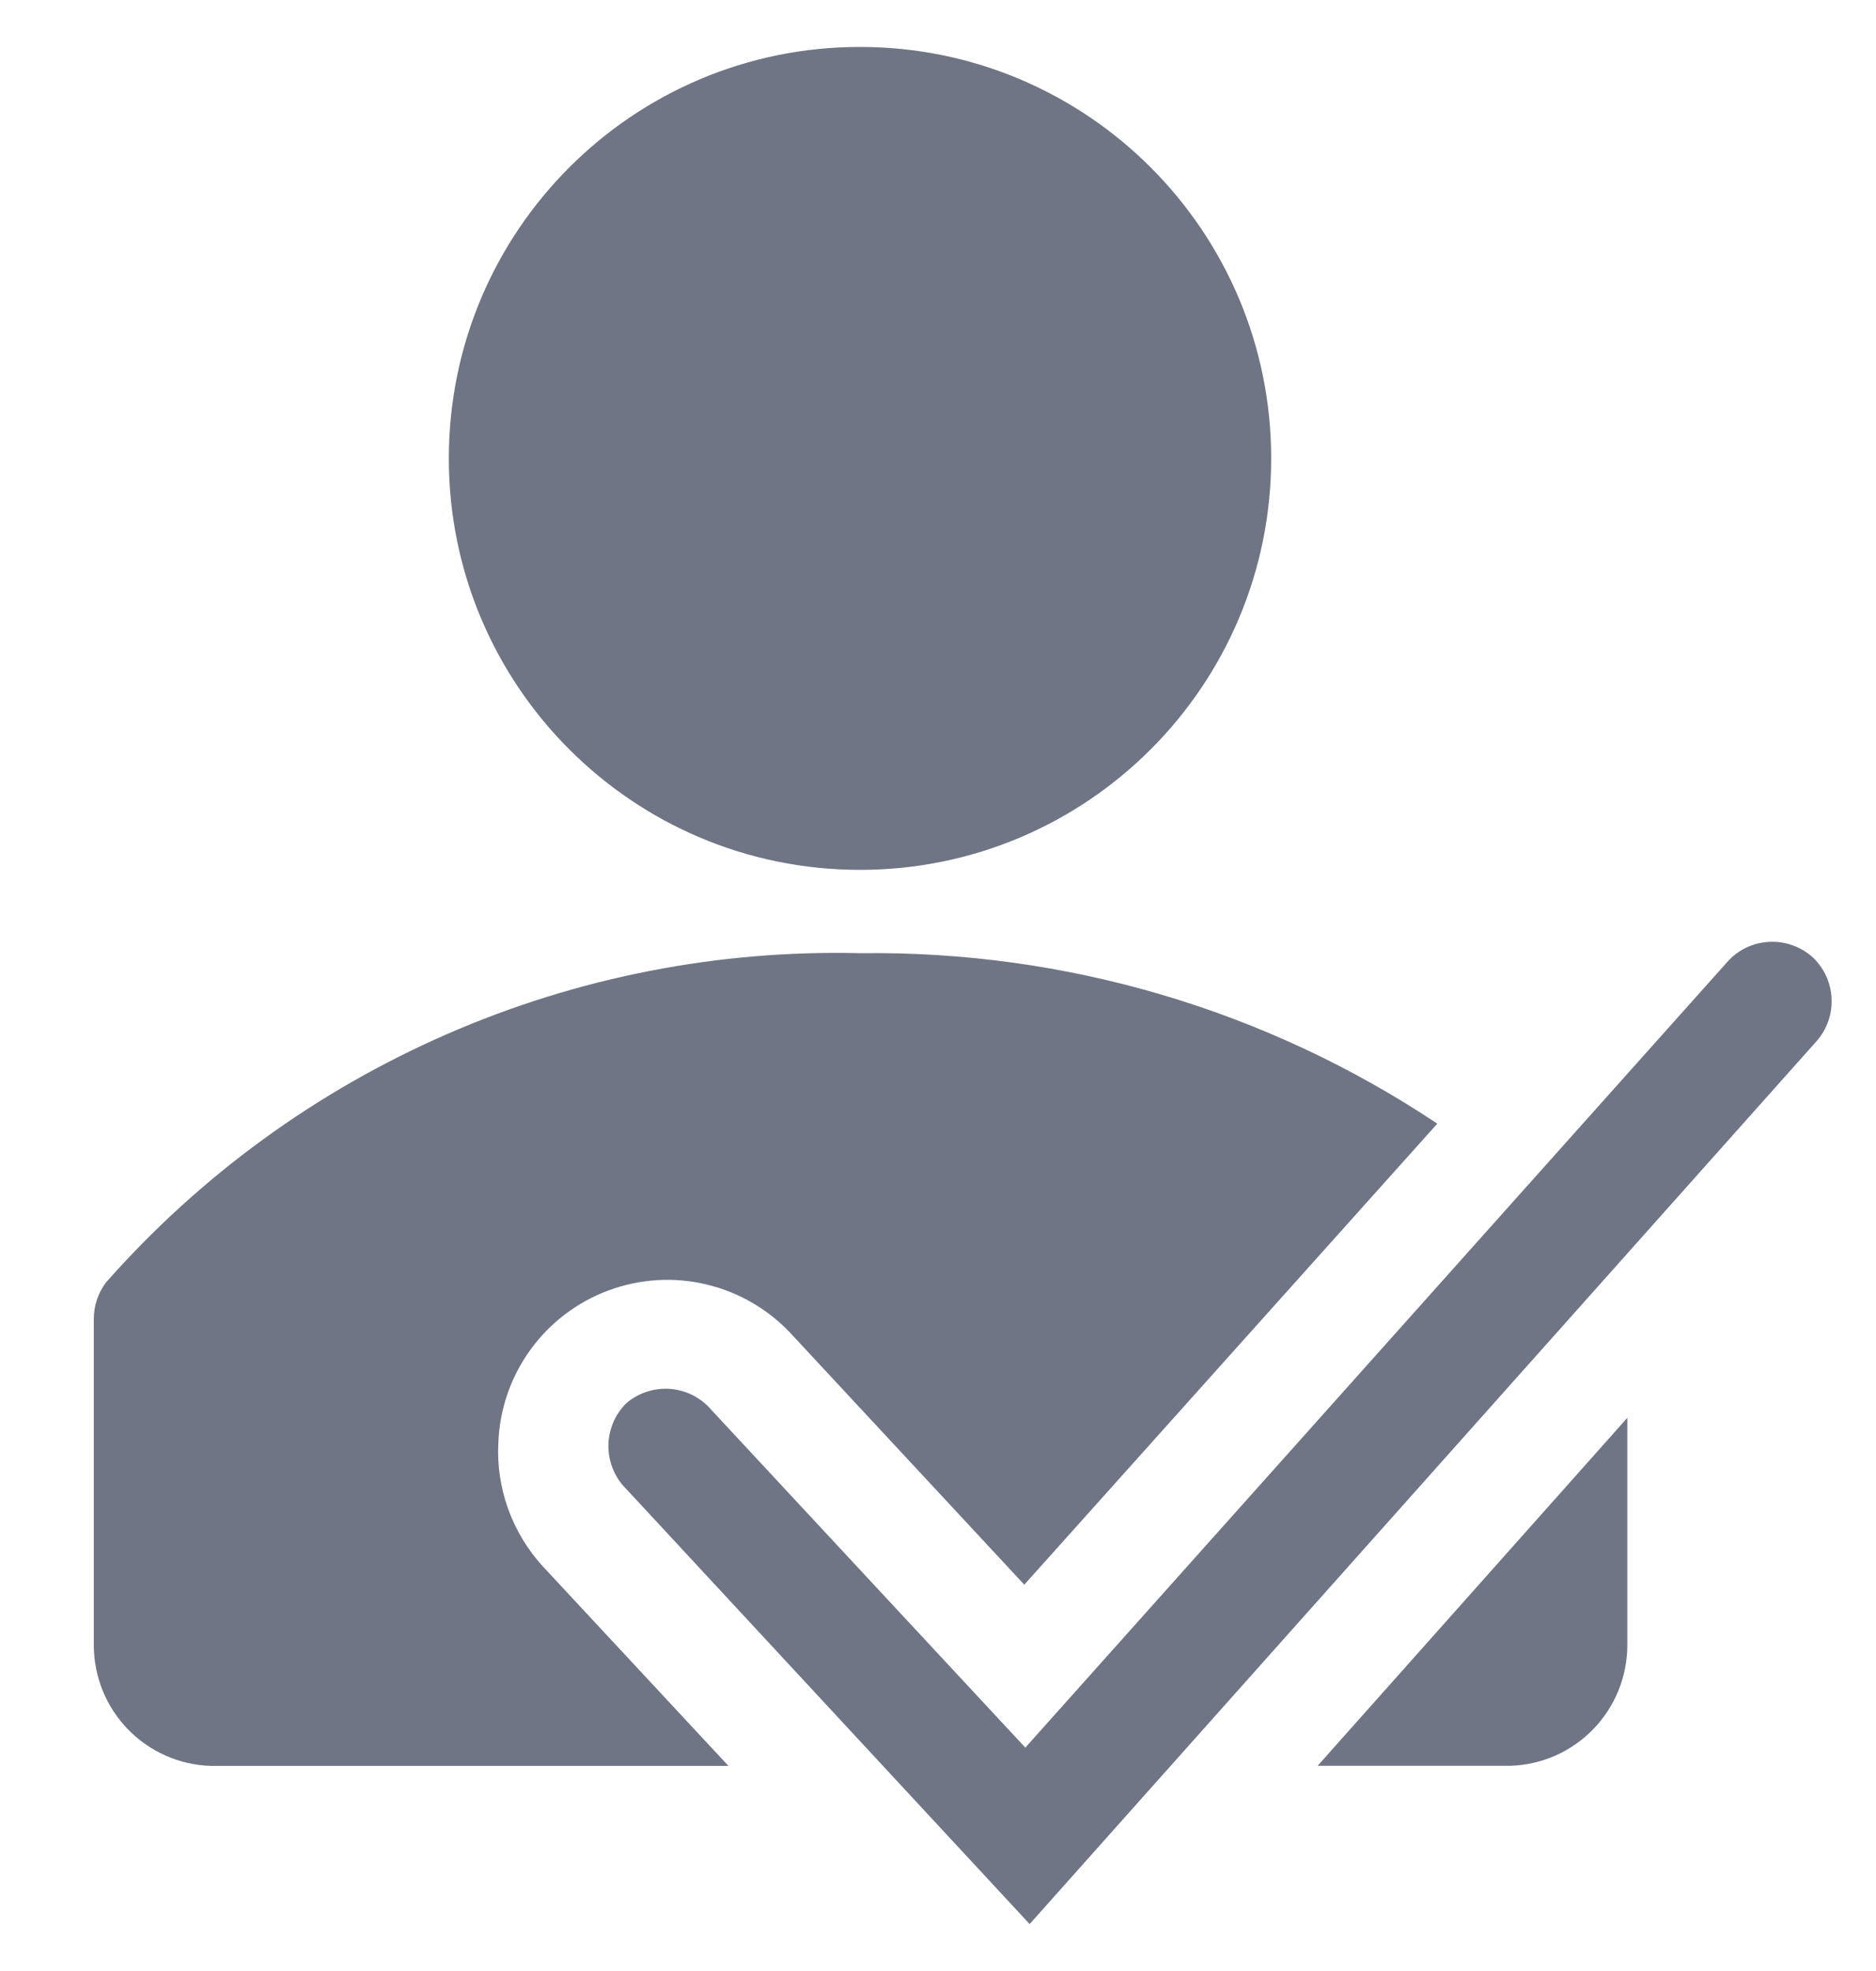 <svg width="20" height="21" viewBox="0 0 20 21" fill="none" xmlns="http://www.w3.org/2000/svg">
<path d="M9.168 9.268C11.589 9.268 13.552 7.305 13.552 4.884C13.552 2.463 11.589 0.5 9.168 0.5C6.747 0.5 4.785 2.463 4.785 4.884C4.785 7.305 6.747 9.268 9.168 9.268Z" fill="#6F7585"/>
<path d="M5.313 15.371C5.326 15.015 5.445 14.671 5.654 14.382C5.863 14.093 6.153 13.873 6.487 13.749C6.821 13.625 7.185 13.602 7.531 13.685C7.878 13.768 8.193 13.951 8.435 14.212L10.92 16.884L15.323 11.972C13.504 10.76 11.361 10.127 9.175 10.156C7.659 10.118 6.153 10.412 4.763 11.019C3.373 11.625 2.132 12.528 1.129 13.665C1.044 13.778 0.999 13.916 1 14.058V17.527C1 17.862 1.13 18.184 1.363 18.424C1.597 18.665 1.914 18.805 2.249 18.815H7.766L5.789 16.691C5.626 16.514 5.5 16.305 5.418 16.079C5.336 15.852 5.3 15.611 5.313 15.371Z" fill="#6F7585"/>
<path d="M16.1 18.814C16.435 18.804 16.753 18.664 16.986 18.423C17.219 18.183 17.349 17.861 17.349 17.526V15.106L14.047 18.814H16.1Z" fill="#6F7585"/>
<path d="M19.326 10.2C19.262 10.143 19.189 10.099 19.108 10.071C19.028 10.042 18.943 10.03 18.858 10.035C18.773 10.04 18.69 10.061 18.613 10.098C18.536 10.136 18.468 10.188 18.412 10.252L10.931 18.62L7.584 15.022C7.529 14.957 7.462 14.905 7.387 14.866C7.311 14.828 7.229 14.805 7.145 14.798C7.061 14.792 6.976 14.802 6.896 14.828C6.815 14.854 6.741 14.896 6.677 14.951C6.616 15.011 6.568 15.082 6.536 15.16C6.503 15.239 6.486 15.323 6.486 15.408C6.486 15.493 6.503 15.577 6.536 15.655C6.568 15.734 6.616 15.805 6.677 15.865L10.977 20.5L19.371 11.088C19.479 10.963 19.535 10.801 19.526 10.635C19.518 10.47 19.446 10.314 19.326 10.2Z" fill="#6F7585"/>
</svg>
